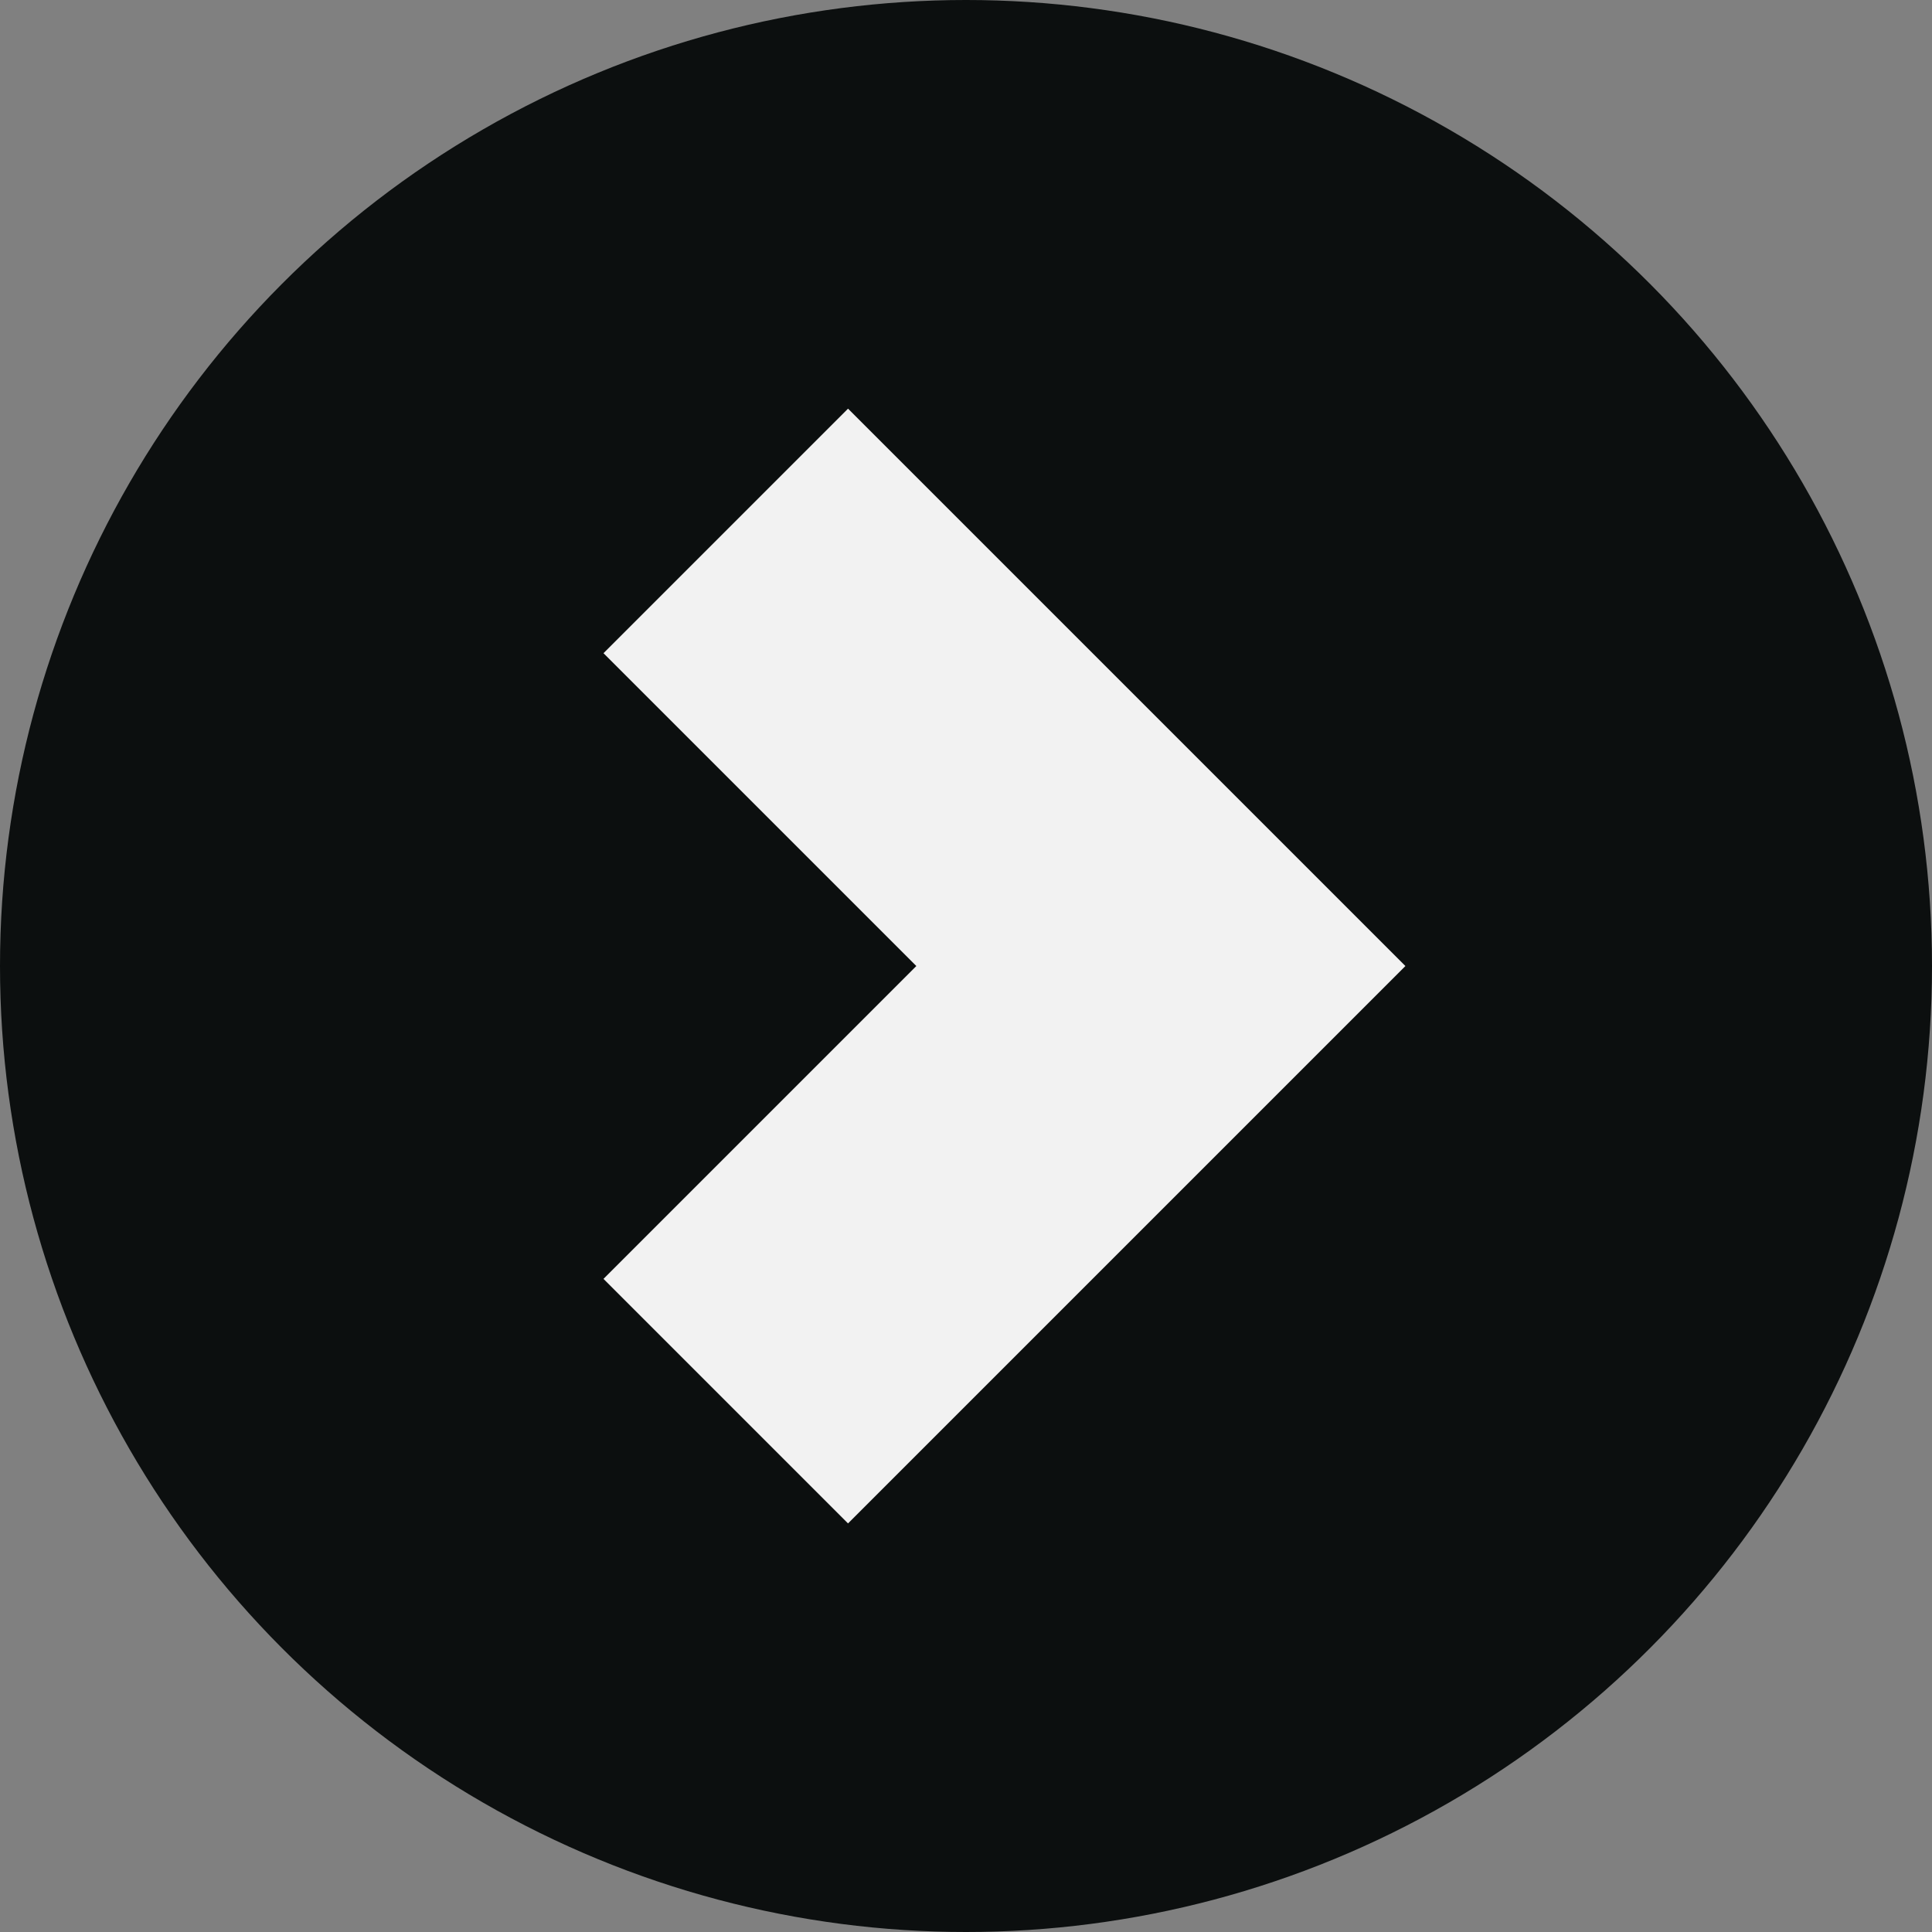 <svg xmlns="http://www.w3.org/2000/svg" width="16" height="16" viewBox="0 0 16 16">
  <rect x="0" y="0" width="16" height="16" fill="#808080" stroke="none"/>
  <g id="Group_173535" data-name="Group 173535" transform="translate(-106.392 -2870.392)">
    <circle id="Ellipse_9284" data-name="Ellipse 9284" cx="8" cy="8" r="8" transform="translate(106.392 2870.392)" fill="#0c0f0f"/>
    <g id="Path_90312" data-name="Path 90312" transform="translate(113.415 2883.574) rotate(-135)" fill="#fff6f6">
      <path d="M 7.128 7.128 L 0.2 7.128 L 0.2 0.2 L 3.464 0.2 L 3.464 3.664 L 3.464 3.864 L 3.664 3.864 L 7.128 3.864 L 7.128 7.128 Z" stroke="none" fill="#f2f2f2"/>
      <path d="M 0.4 0.4 L 0.4 6.928 L 6.928 6.928 L 6.928 4.064 L 3.264 4.064 L 3.264 0.4 L 0.4 0.4 M 2.86102294921875e-06 2.86102294921875e-06 L 3.664 2.86102294921875e-06 L 3.664 3.664 L 7.328 3.664 L 7.328 7.328 L 2.86102294921875e-06 7.328 L 2.86102294921875e-06 2.86102294921875e-06 Z" stroke="none" fill="#0c0f0f"/>
    </g>
  </g>
</svg>